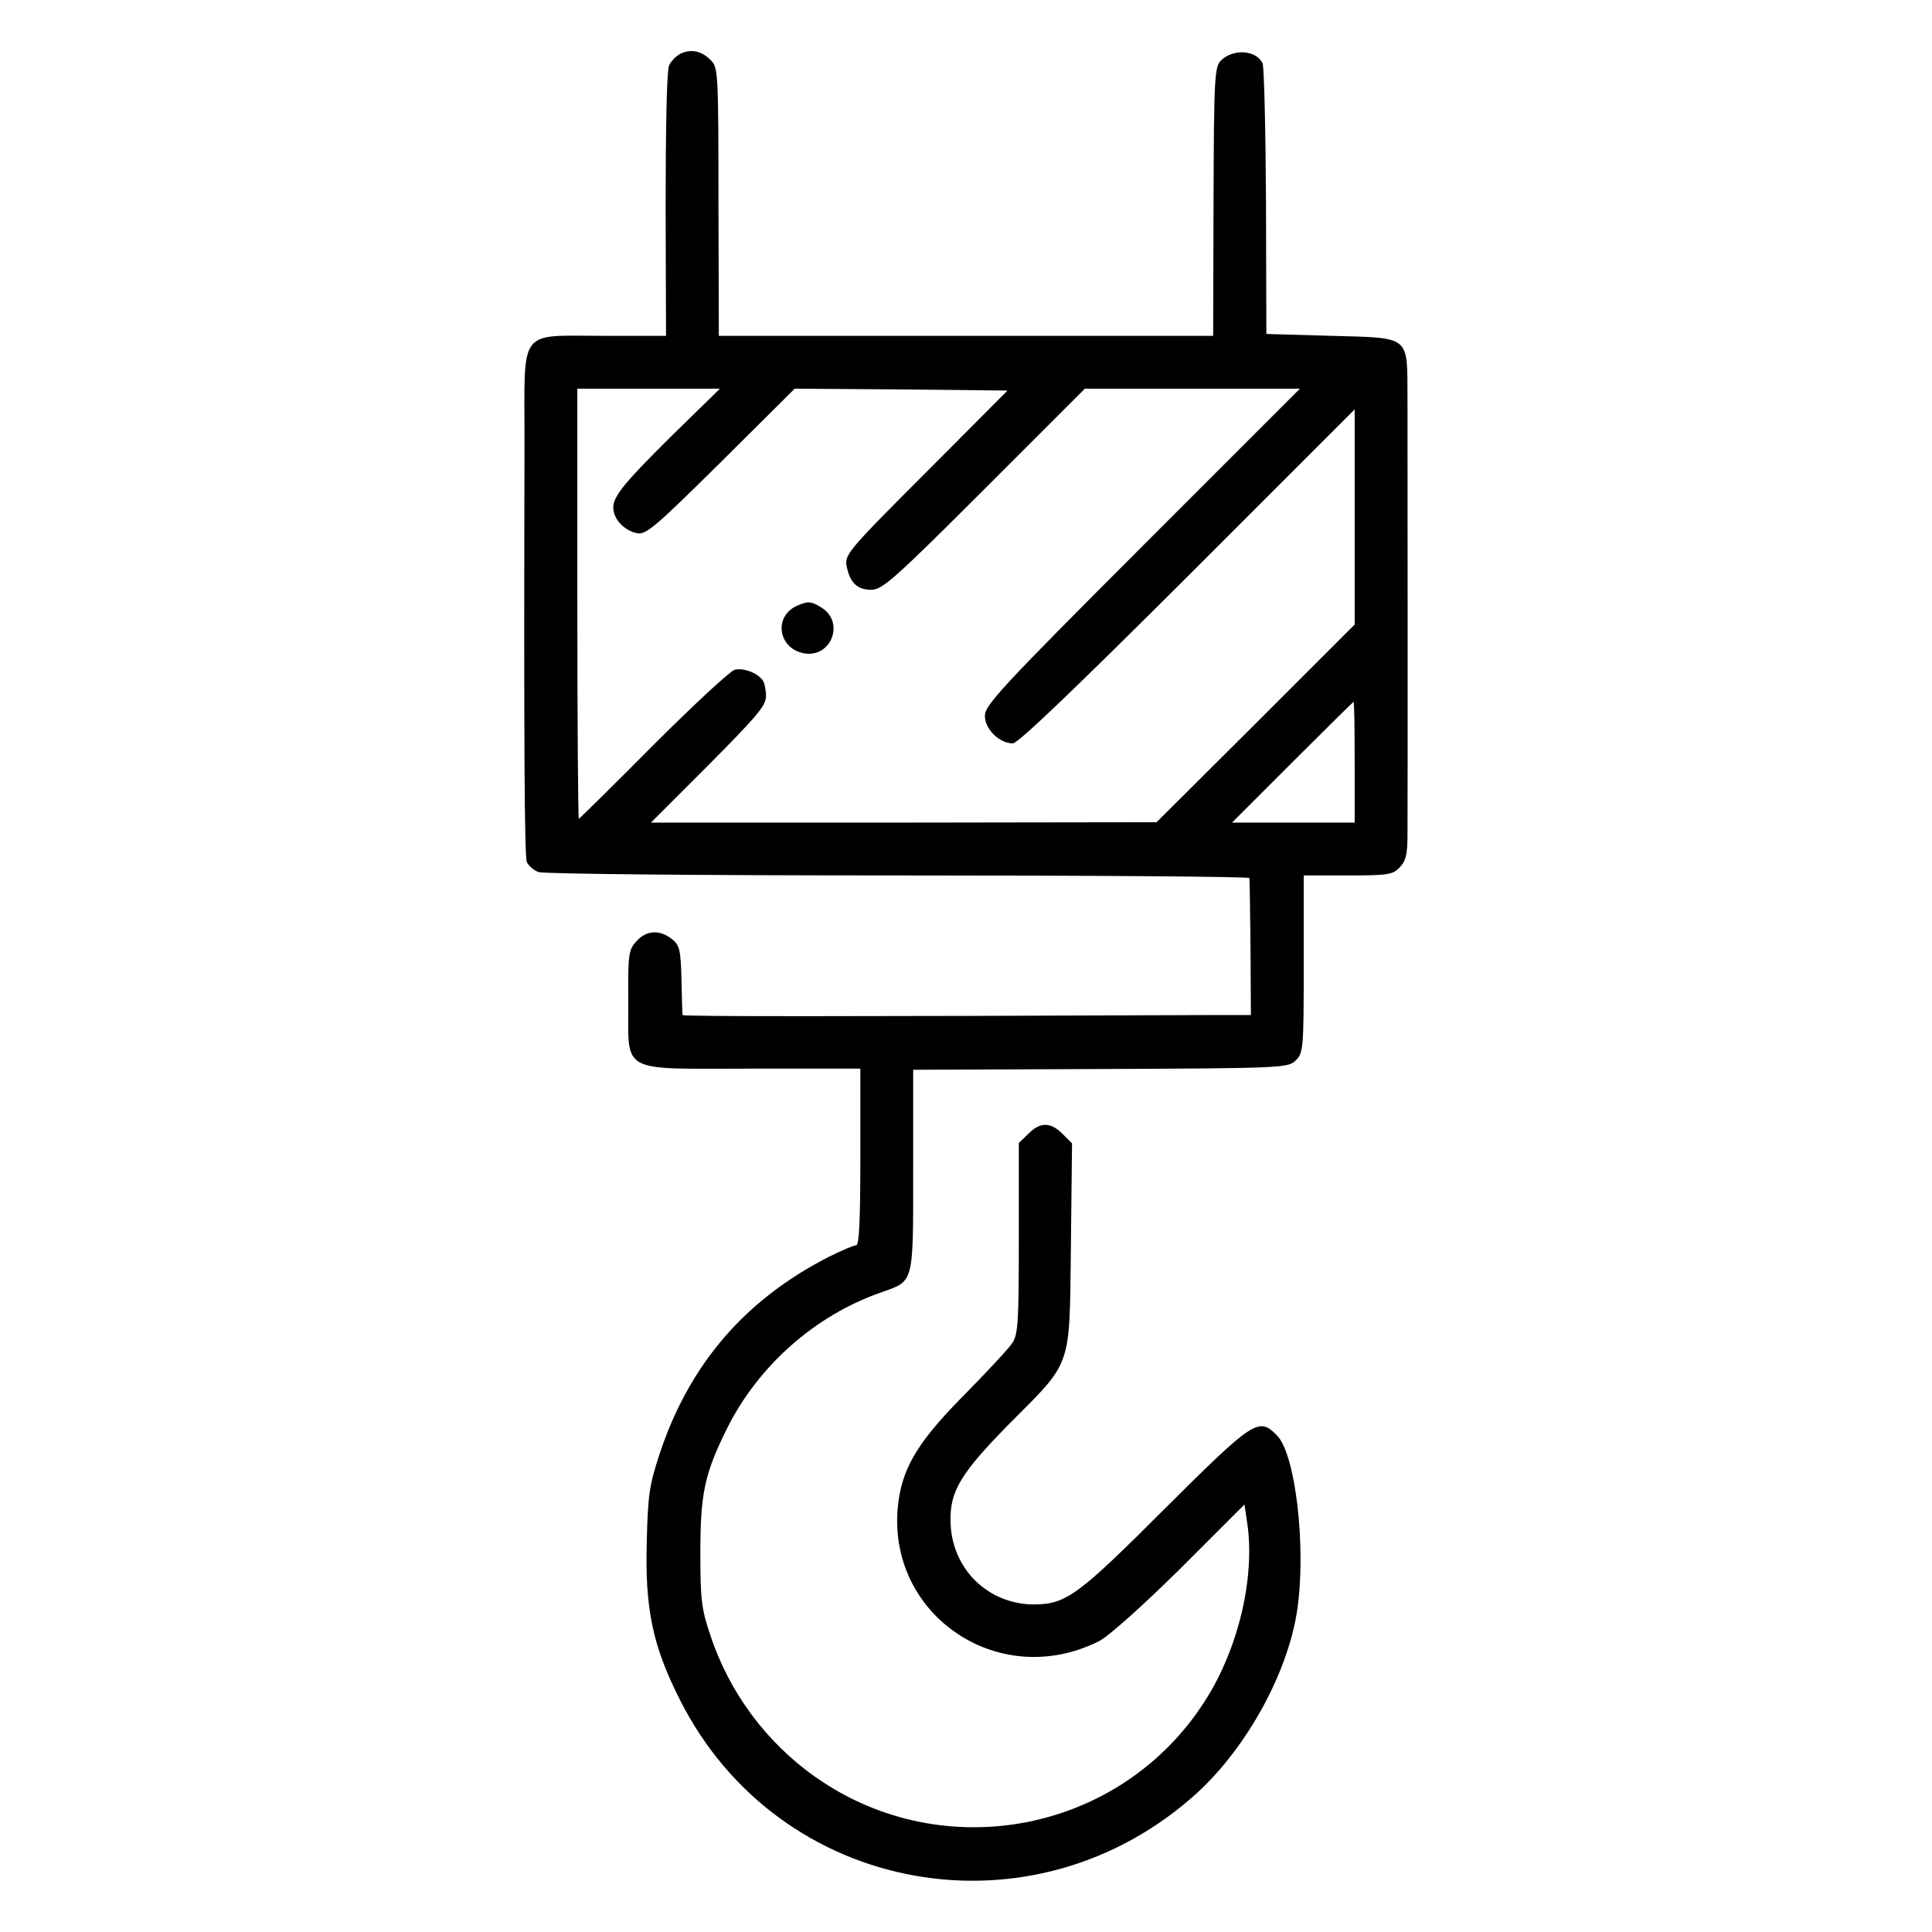 <?xml version="1.0" standalone="no"?>
<!DOCTYPE svg PUBLIC "-//W3C//DTD SVG 20010904//EN"
 "http://www.w3.org/TR/2001/REC-SVG-20010904/DTD/svg10.dtd">
<svg version="1.0" xmlns="http://www.w3.org/2000/svg"
 width="512pt" height="512pt" viewBox="0 0 512 512"
 preserveAspectRatio="xMidYMid meet">
<g transform="translate(0,512) scale(0.1,-0.1)"
fill="#000000" stroke="none">
<path d="M1804 4978 c-12 -6 -26 -20 -31 -32 -6 -12 -9 -170 -9 -369 l1 -347
-167 0 c-226 0 -208 24 -208 -274 -2 -810 0 -1104 6 -1120 4 -10 18 -22 31
-27 14 -5 410 -9 954 -9 511 0 930 -3 930 -7 1 -5 2 -88 3 -186 l1 -177 -115
0 c-976 -4 -1390 -4 -1391 0 -1 3 -2 45 -3 94 -2 79 -5 91 -25 107 -32 26 -68
24 -94 -5 -21 -23 -23 -33 -22 -160 1 -194 -28 -178 329 -178 l286 0 0 -234
c0 -167 -3 -234 -11 -234 -6 0 -39 -14 -73 -31 -221 -113 -368 -283 -447 -519
-28 -85 -32 -110 -35 -235 -5 -177 15 -275 87 -418 261 -521 939 -643 1373
-247 132 122 240 319 264 485 24 166 -5 413 -54 461 -48 49 -60 42 -296 -193
-231 -231 -262 -254 -347 -255 -123 0 -220 95 -222 220 -2 80 27 128 156 259
168 169 159 143 163 470 l3 273 -25 25 c-32 32 -60 32 -91 0 l-25 -24 0 -253
c0 -224 -2 -256 -18 -278 -9 -14 -66 -75 -125 -135 -119 -120 -161 -187 -175
-277 -45 -298 259 -514 531 -377 24 12 116 94 214 191 l171 171 7 -47 c22
-145 -23 -336 -112 -474 -222 -348 -692 -440 -1031 -202 -130 91 -229 224
-279 375 -24 71 -27 95 -27 220 0 157 11 209 71 330 83 166 233 299 408 360
88 31 85 20 85 324 l0 266 497 2 c485 2 497 3 517 23 20 19 21 32 21 255 l0
235 117 0 c108 0 119 2 138 22 16 17 20 35 20 85 1 127 0 1037 0 1156 -1 170
11 161 -202 167 l-172 5 -1 350 c-1 193 -5 358 -9 367 -16 35 -77 40 -110 8
-17 -17 -19 -40 -20 -374 l-1 -356 -655 0 -655 0 -1 355 c0 342 -1 356 -20
375 -24 25 -52 31 -80 18z m-26 -1015 c-132 -131 -158 -164 -152 -196 4 -28
32 -54 62 -60 24 -5 48 16 223 189 l195 194 282 -2 282 -3 -216 -217 c-211
-211 -216 -218 -210 -250 9 -43 28 -61 66 -61 28 0 63 31 298 266 l267 267
285 0 285 0 -418 -418 c-373 -373 -417 -421 -417 -449 0 -35 38 -73 74 -73 14
0 162 142 463 442 l443 443 0 -285 0 -285 -262 -262 -263 -262 -670 -1 -670 0
153 153 c128 129 152 157 152 182 0 17 -4 35 -8 41 -13 20 -51 35 -75 29 -13
-4 -110 -94 -217 -201 -106 -107 -195 -194 -196 -194 -2 0 -4 257 -4 570 l0
570 189 0 189 0 -130 -127z m1812 -863 l0 -160 -162 0 -163 0 160 160 c88 88
161 160 162 160 2 0 3 -72 3 -160z"/>
<path d="M2113 3515 c-63 -27 -52 -112 16 -126 74 -15 112 84 46 122 -26 16
-34 16 -62 4z"/>
</g>
</svg>
